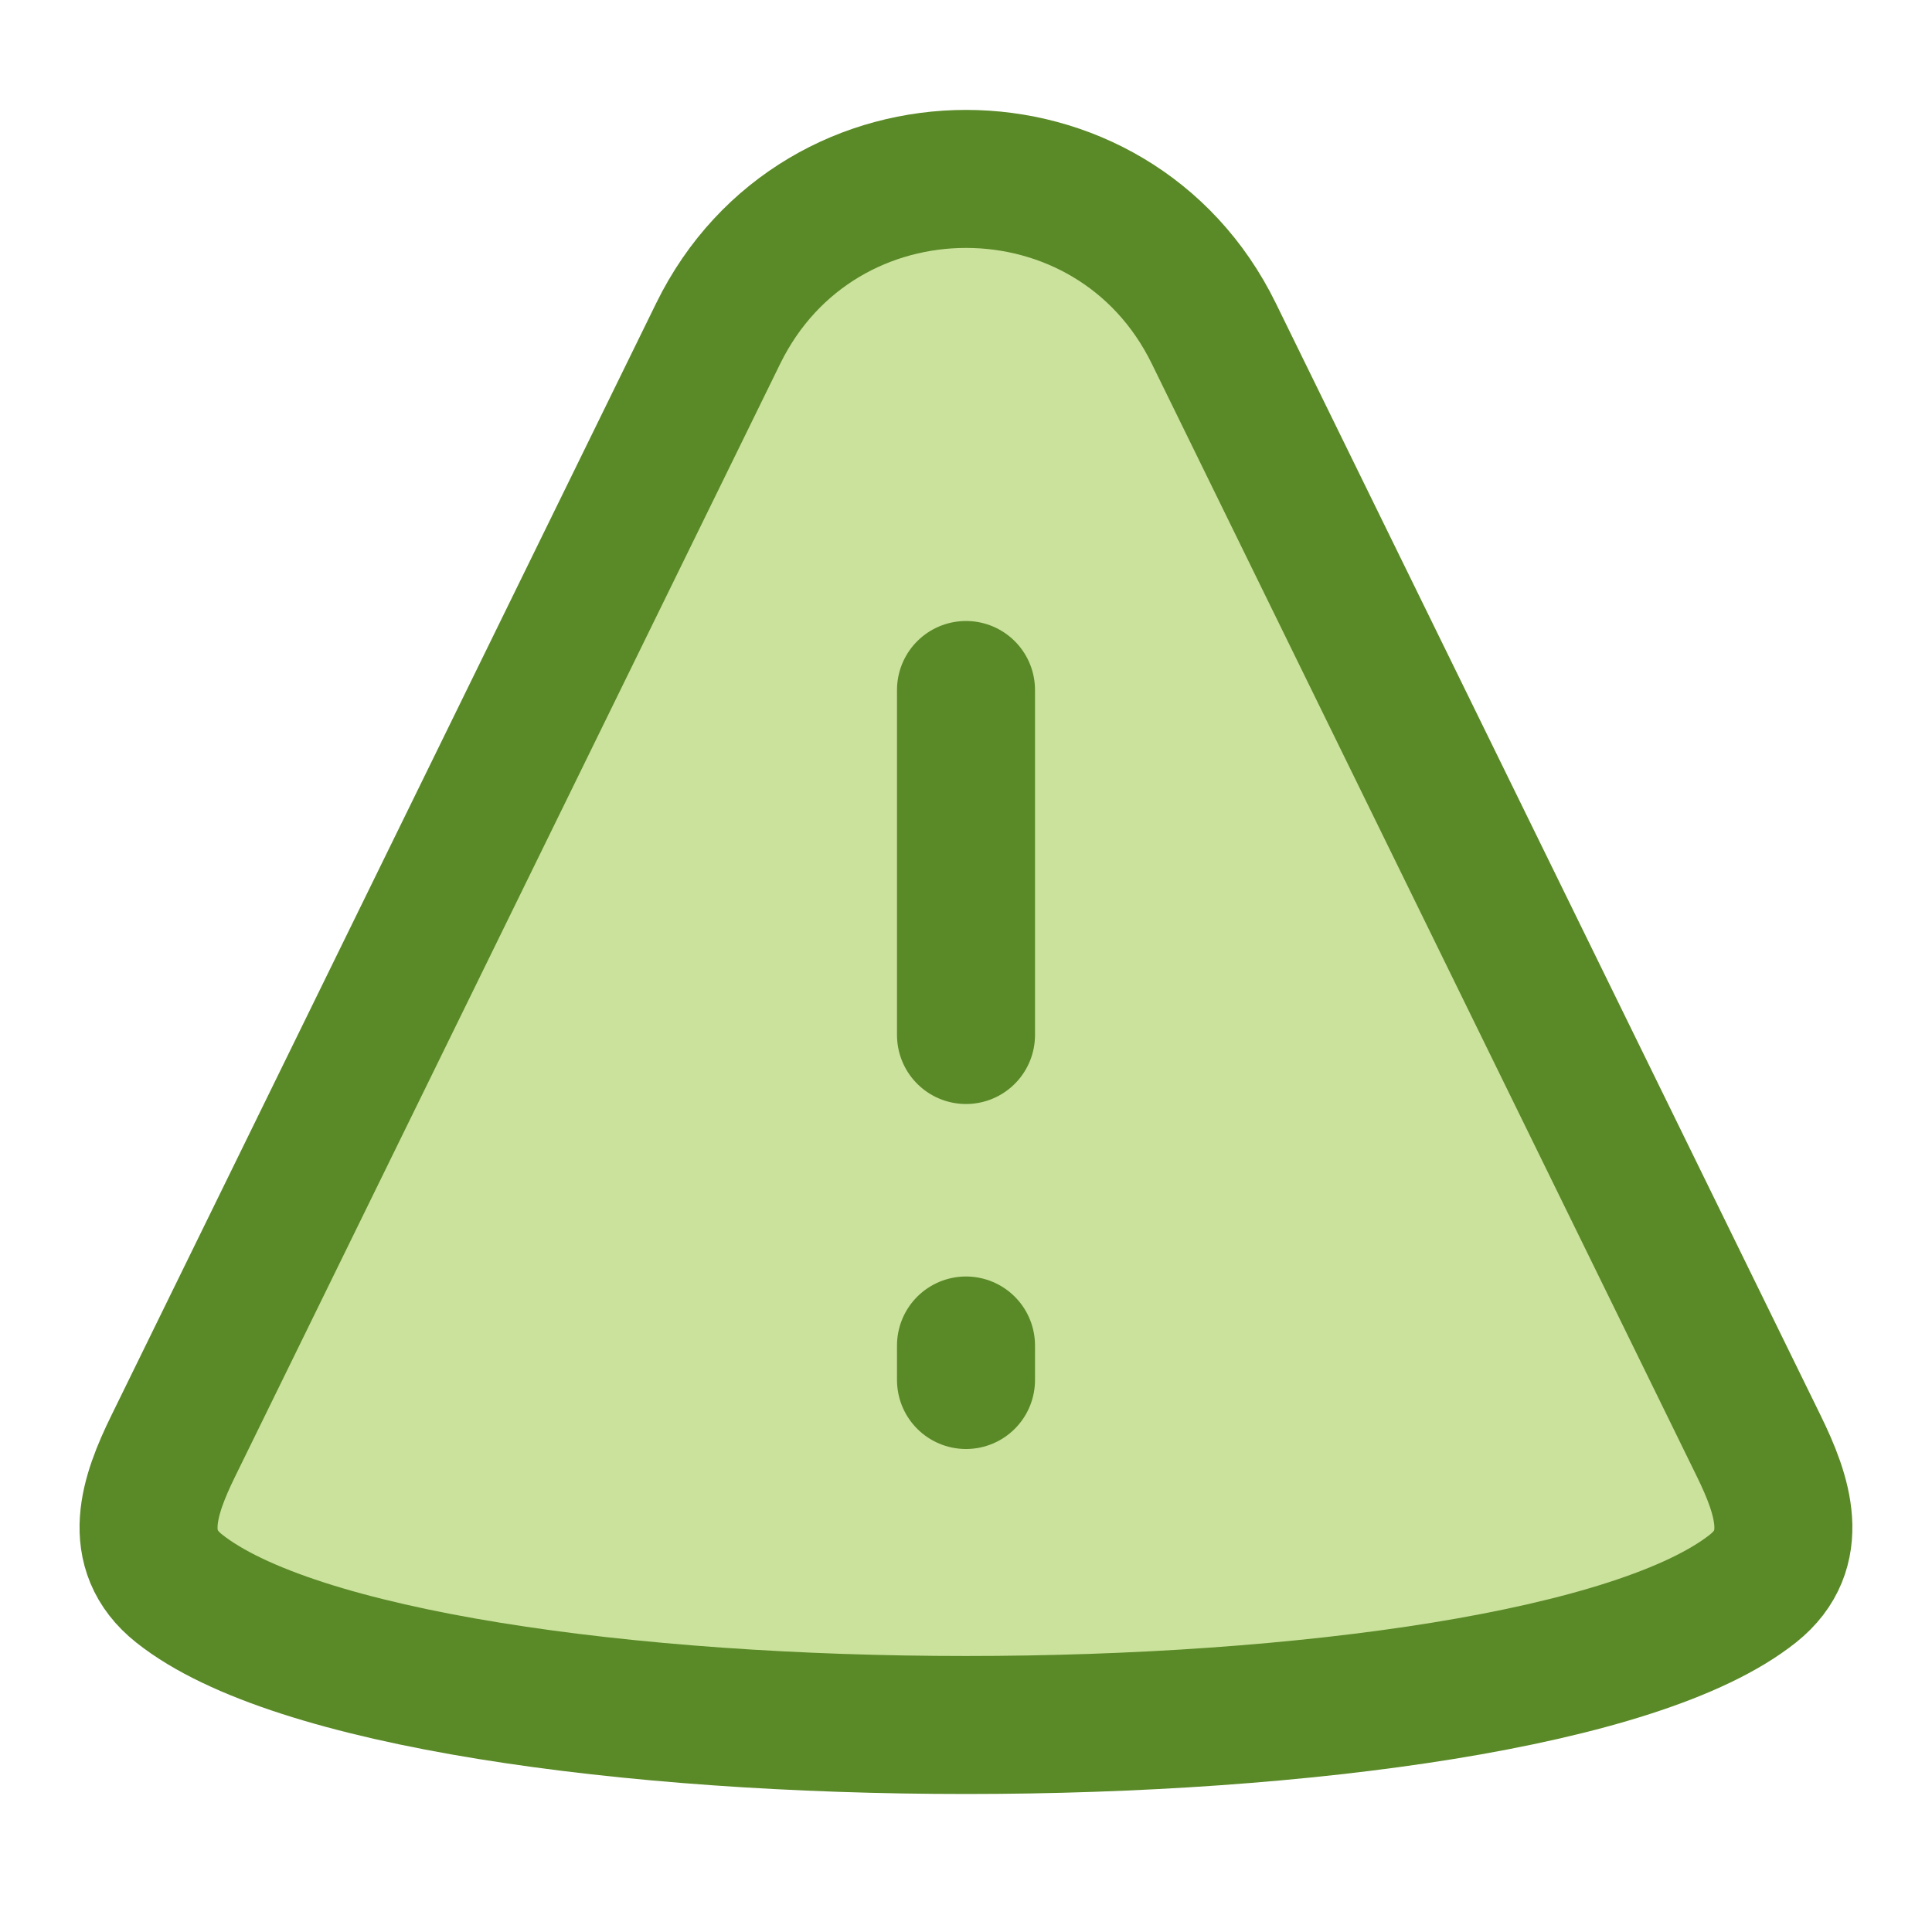 <svg xmlns="http://www.w3.org/2000/svg" fill="none" viewBox="0 0 14 14" height="50" width="50"><path fill="#cae29c" d="M1.255 10.479L5.204 2.417C5.936 0.923 8.065 0.923 8.796 2.417L12.745 10.479C12.918 10.833 13.056 11.229 12.704 11.51C11.047 12.83 2.953 12.83 1.297 11.51C0.944 11.229 1.08 10.836 1.255 10.479Z"></path><path stroke="#5a8927" stroke-linejoin="round" d="M1.255 10.479L5.204 2.417C5.936 0.923 8.065 0.923 8.796 2.417L12.745 10.479C12.918 10.833 13.056 11.229 12.704 11.51C11.047 12.83 2.953 12.83 1.297 11.51C0.944 11.229 1.08 10.836 1.255 10.479Z"></path><path stroke="#5a8927" stroke-linecap="round" stroke-linejoin="round" d="M7 5V7.5"></path><path stroke="#5a8927" stroke-linecap="round" stroke-linejoin="round" d="M7 9.75L7 10"></path></svg>
